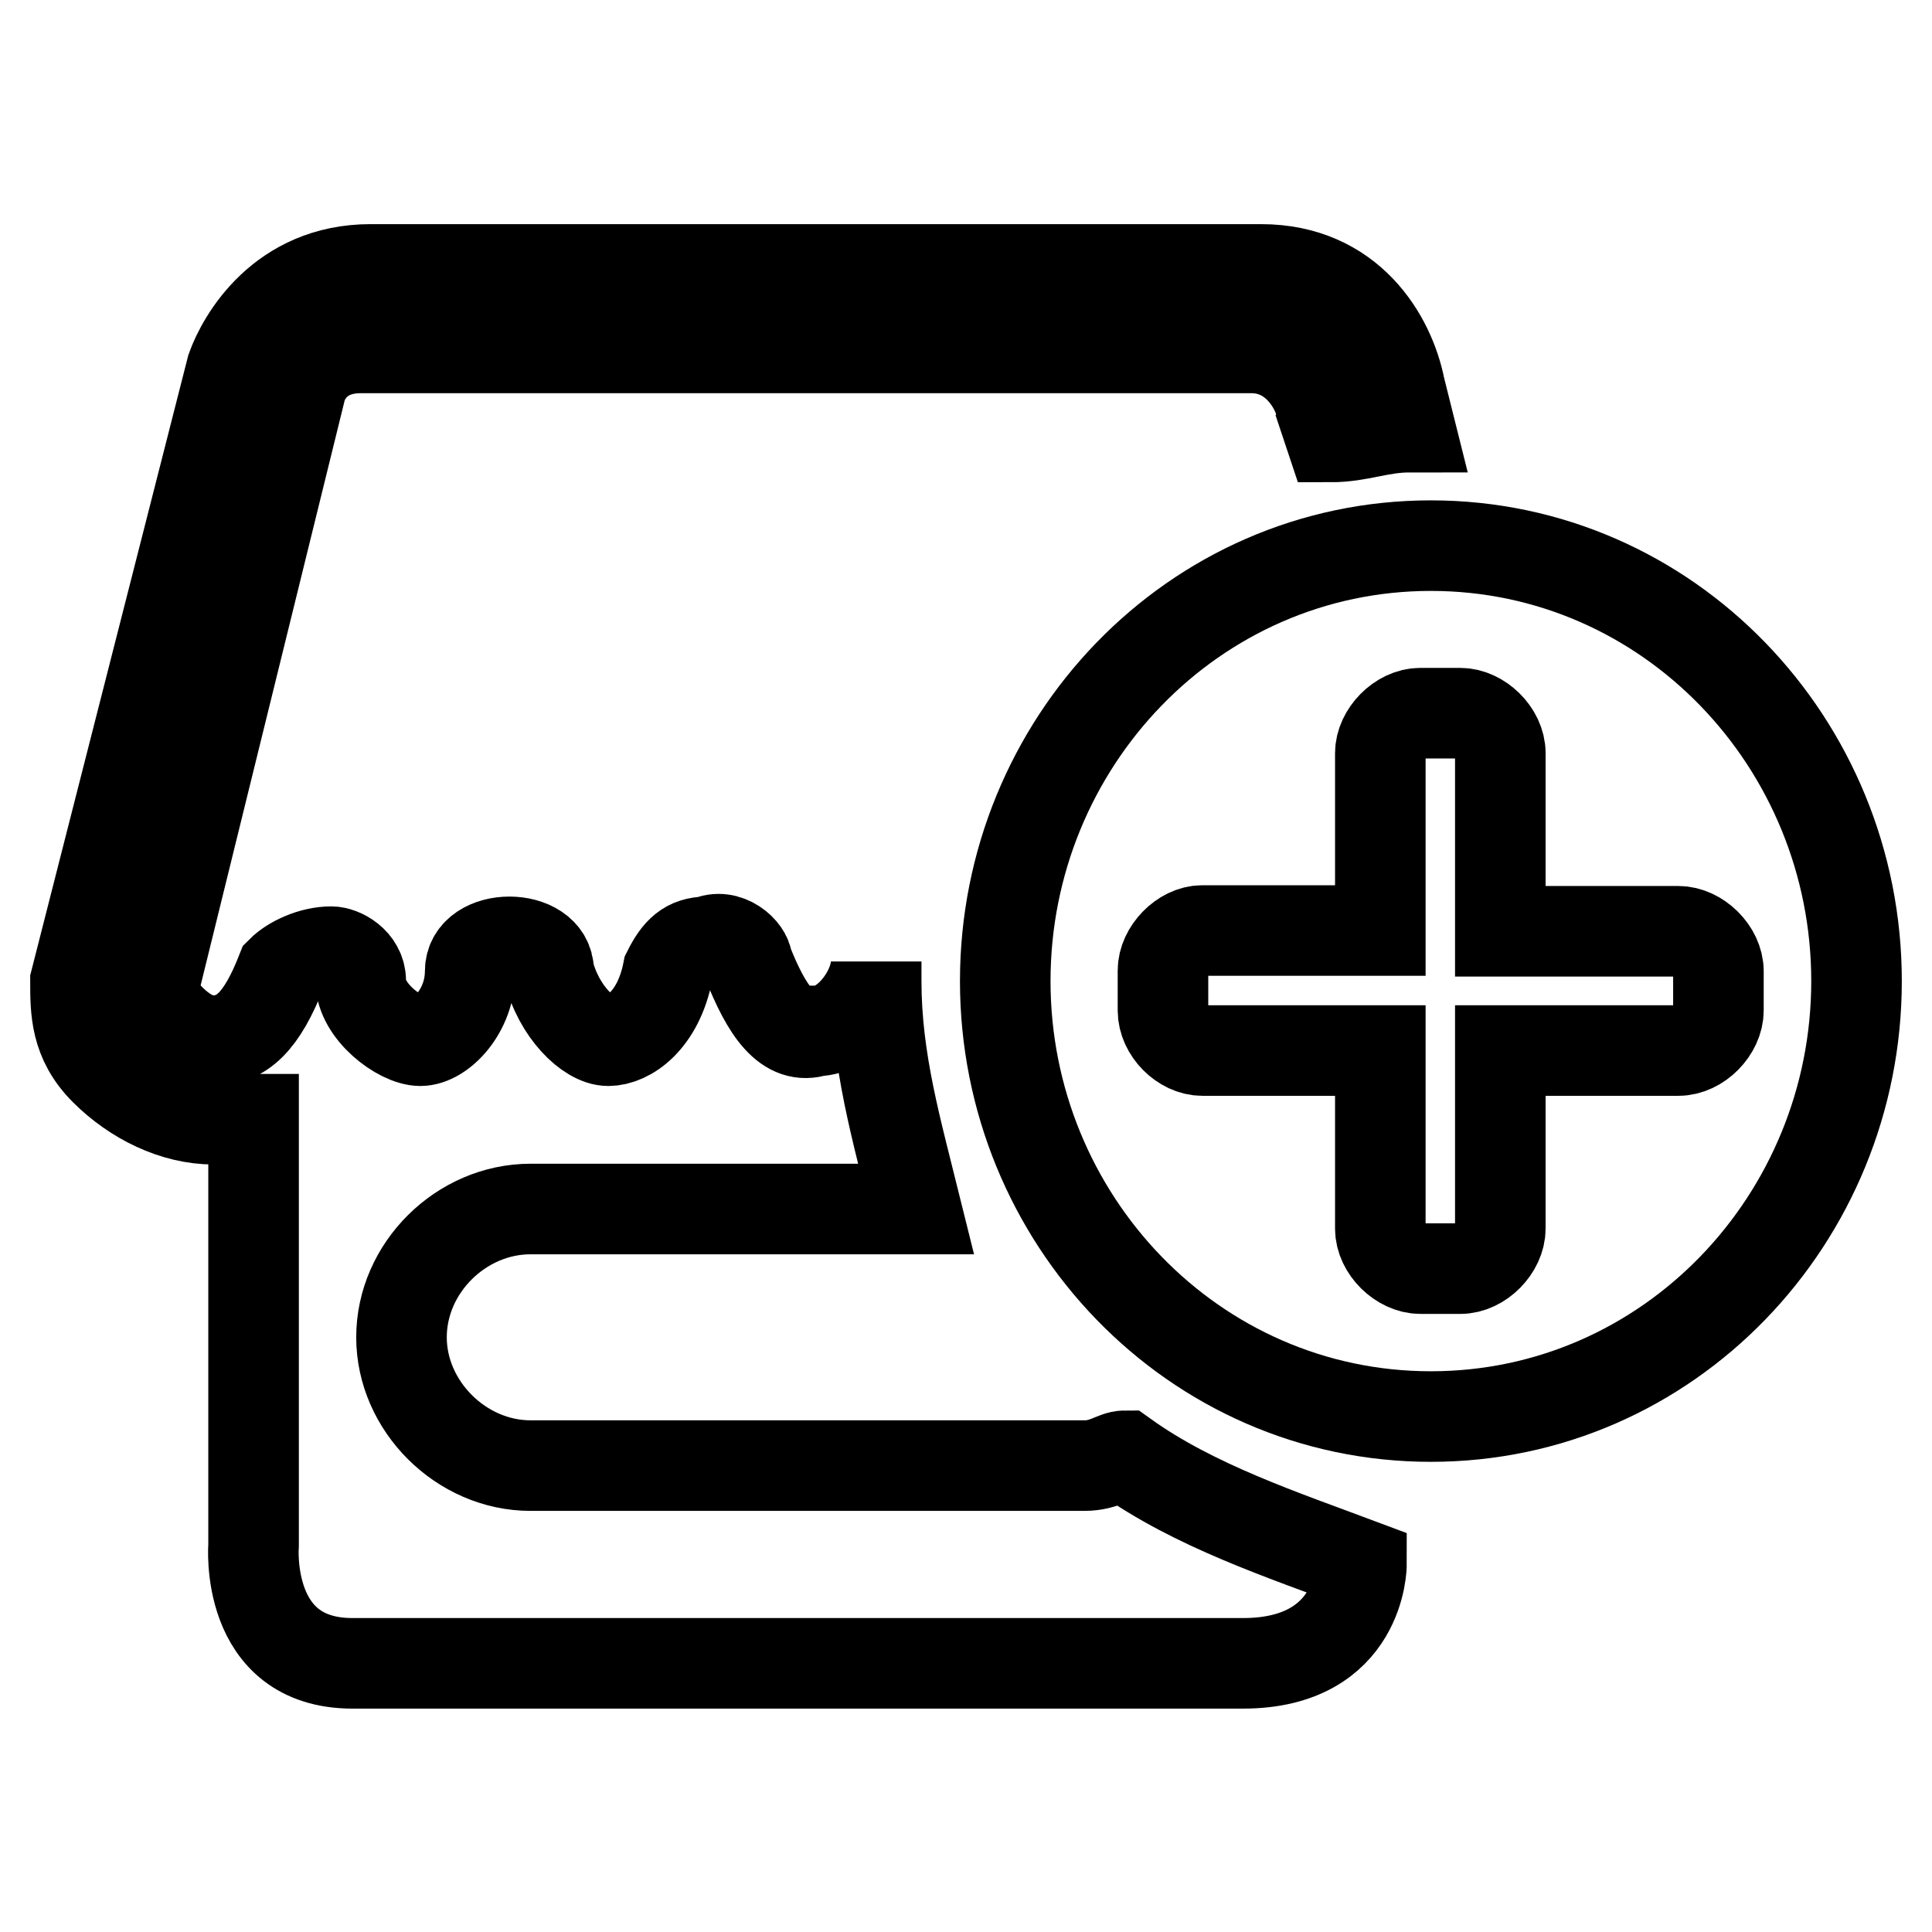 <?xml version="1.0" encoding="utf-8"?>
<!-- Svg Vector Icons : http://www.onlinewebfonts.com/icon -->
<!DOCTYPE svg PUBLIC "-//W3C//DTD SVG 1.1//EN" "http://www.w3.org/Graphics/SVG/1.1/DTD/svg11.dtd">
<svg version="1.1" xmlns="http://www.w3.org/2000/svg" xmlns:xlink="http://www.w3.org/1999/xlink" x="0px" y="0px" viewBox="0 0 256 256" enable-background="new 0 0 256 256" xml:space="preserve">
<g><g><path stroke-width="12" fill-opacity="0" stroke="#000000"  d="M149,192.9c-1.3,0-2.6,1.3-5.3,1.3H70.3c-9.2,0-17.1-7.9-17.1-17c0-9.2,7.9-17,17.1-17h51.1c-2.6-10.5-5.3-19.7-5.3-30.2c0-1.3,0-1.3,0-2.6l0,0c0,3.9-3.9,9.2-7.9,9.2c-3.9,1.3-6.6-2.6-9.2-9.2c0-1.3-2.6-3.9-5.3-2.6c-2.6,0-3.9,1.3-5.2,3.9c-1.3,6.6-5.3,9.2-7.9,9.2c-2.6,0-6.6-3.9-7.9-9.2c0-2.6-2.6-3.9-5.2-3.9s-5.2,1.3-5.2,3.9c0,5.3-3.9,9.2-6.6,9.2s-7.9-3.9-7.9-7.9c0-2.6-2.6-3.9-3.9-3.9c-2.6,0-5.3,1.3-6.6,2.6c-2.6,6.6-5.2,9.2-9.2,9.2s-7.9-5.2-7.9-6.5l19.7-80c0,0,1.3-5.3,7.9-5.3h118c6.6,0,9.2,6.6,9.2,7.9l1.3,3.9c3.9,0,6.5-1.3,10.5-1.3l-1.3-5.2c-1.3-6.6-6.6-15.7-18.4-15.7h-118c-11.8,0-17,9.2-18.4,13.1L10,130c0,3.9,0,7.9,3.9,11.8c3.9,3.9,9.2,6.5,14.4,6.5c1.3,0,2.6,0,5.3,0v56.4c0,0-1.3,15.7,13.1,15.7h118c15.7,0,15.7-13.1,15.7-13.1l0,0C170,203.4,158.2,199.5,149,192.9z"/><path stroke-width="12" fill-opacity="0" stroke="#000000"  d="M189.6,72.3c-31.5,0-56.4,26.2-56.4,57.7c0,31.5,24.9,57.7,56.4,57.7S246,161.5,246,130C246,98.5,221.1,72.3,189.6,72.3L189.6,72.3z M227.7,133.9c0,2.6-2.6,5.3-5.3,5.3h-23.6v23.6c0,2.6-2.6,5.3-5.3,5.3h-5.3c-2.6,0-5.3-2.6-5.3-5.3v-23.6h-23.6c-2.6,0-5.2-2.6-5.2-5.3v-5.3c0-2.6,2.6-5.3,5.2-5.3h23.6V99.8c0-2.6,2.6-5.3,5.3-5.3h5.3c2.6,0,5.3,2.6,5.3,5.3v23.6h23.6c2.6,0,5.3,2.6,5.3,5.3V133.9L227.7,133.9z"/></g></g>
</svg>